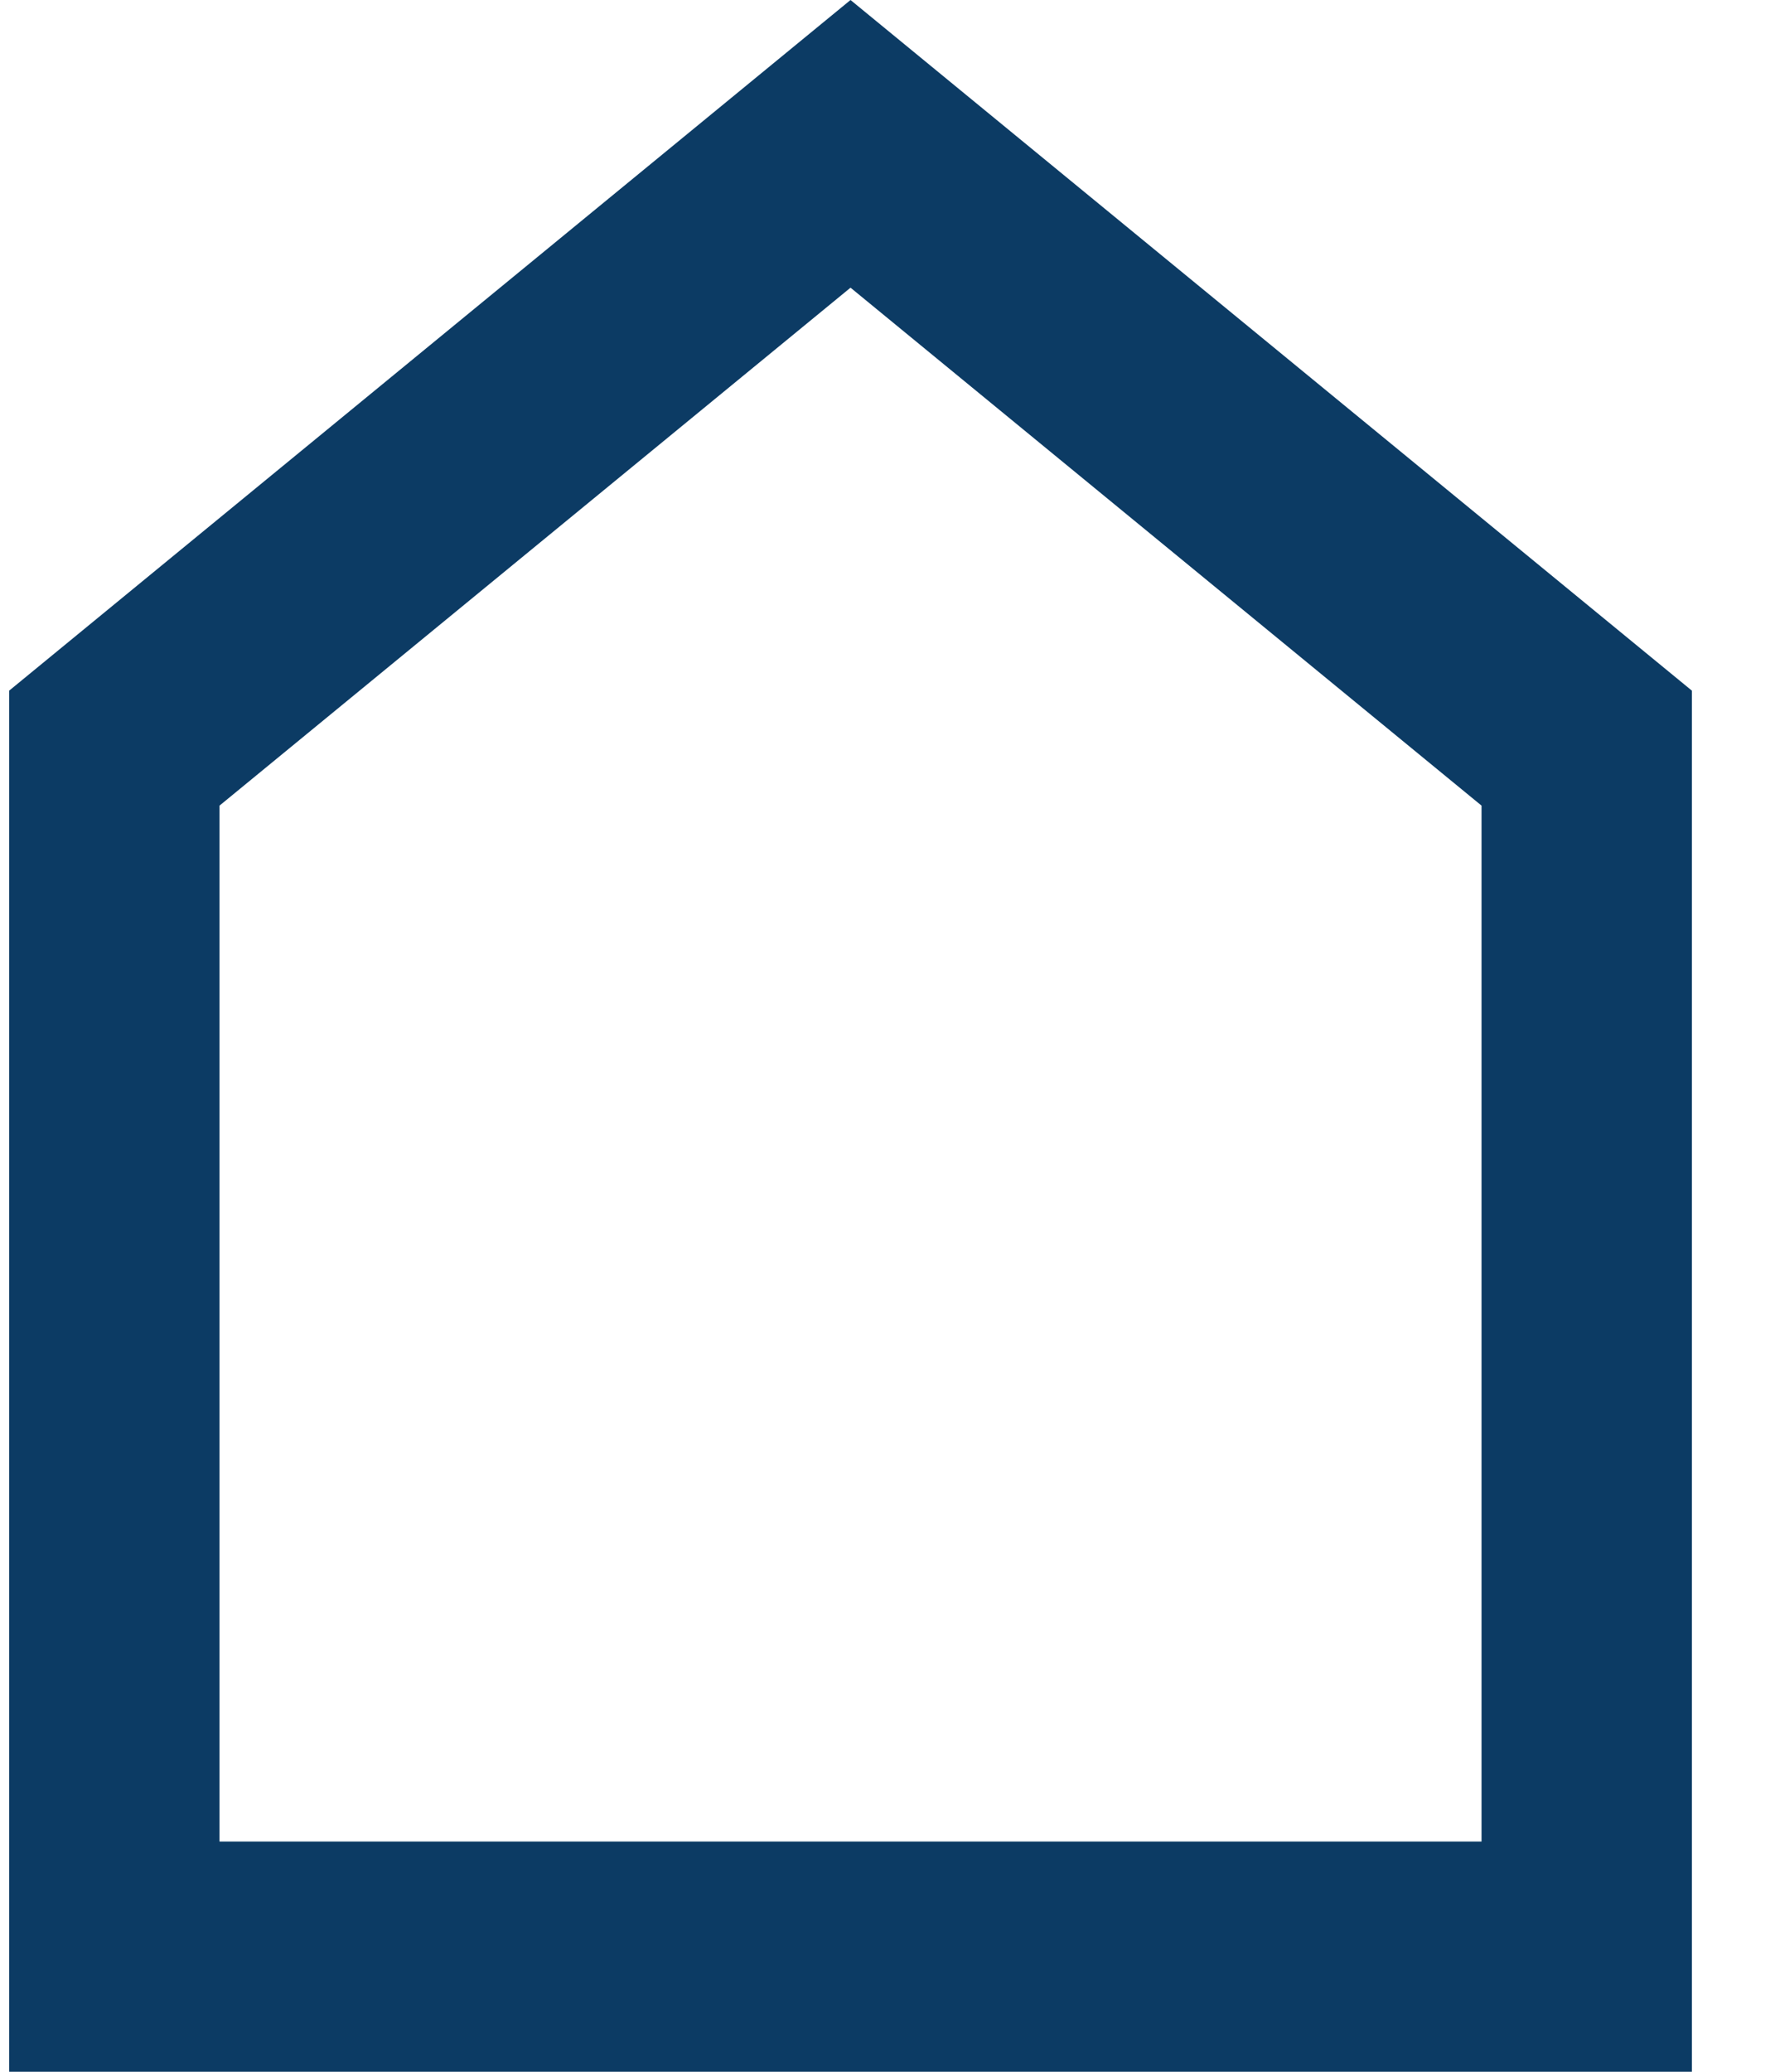 <svg width="12" height="14" viewBox="0 0 12 14" fill="none" xmlns="http://www.w3.org/2000/svg">
<path d="M0.062 14V4.667L5.75 0L11.438 4.667V14H0.062ZM1.484 12.444H10.016V5.444L5.75 1.944L1.484 5.444V12.444Z" fill="#0C3B64"/>
</svg>
